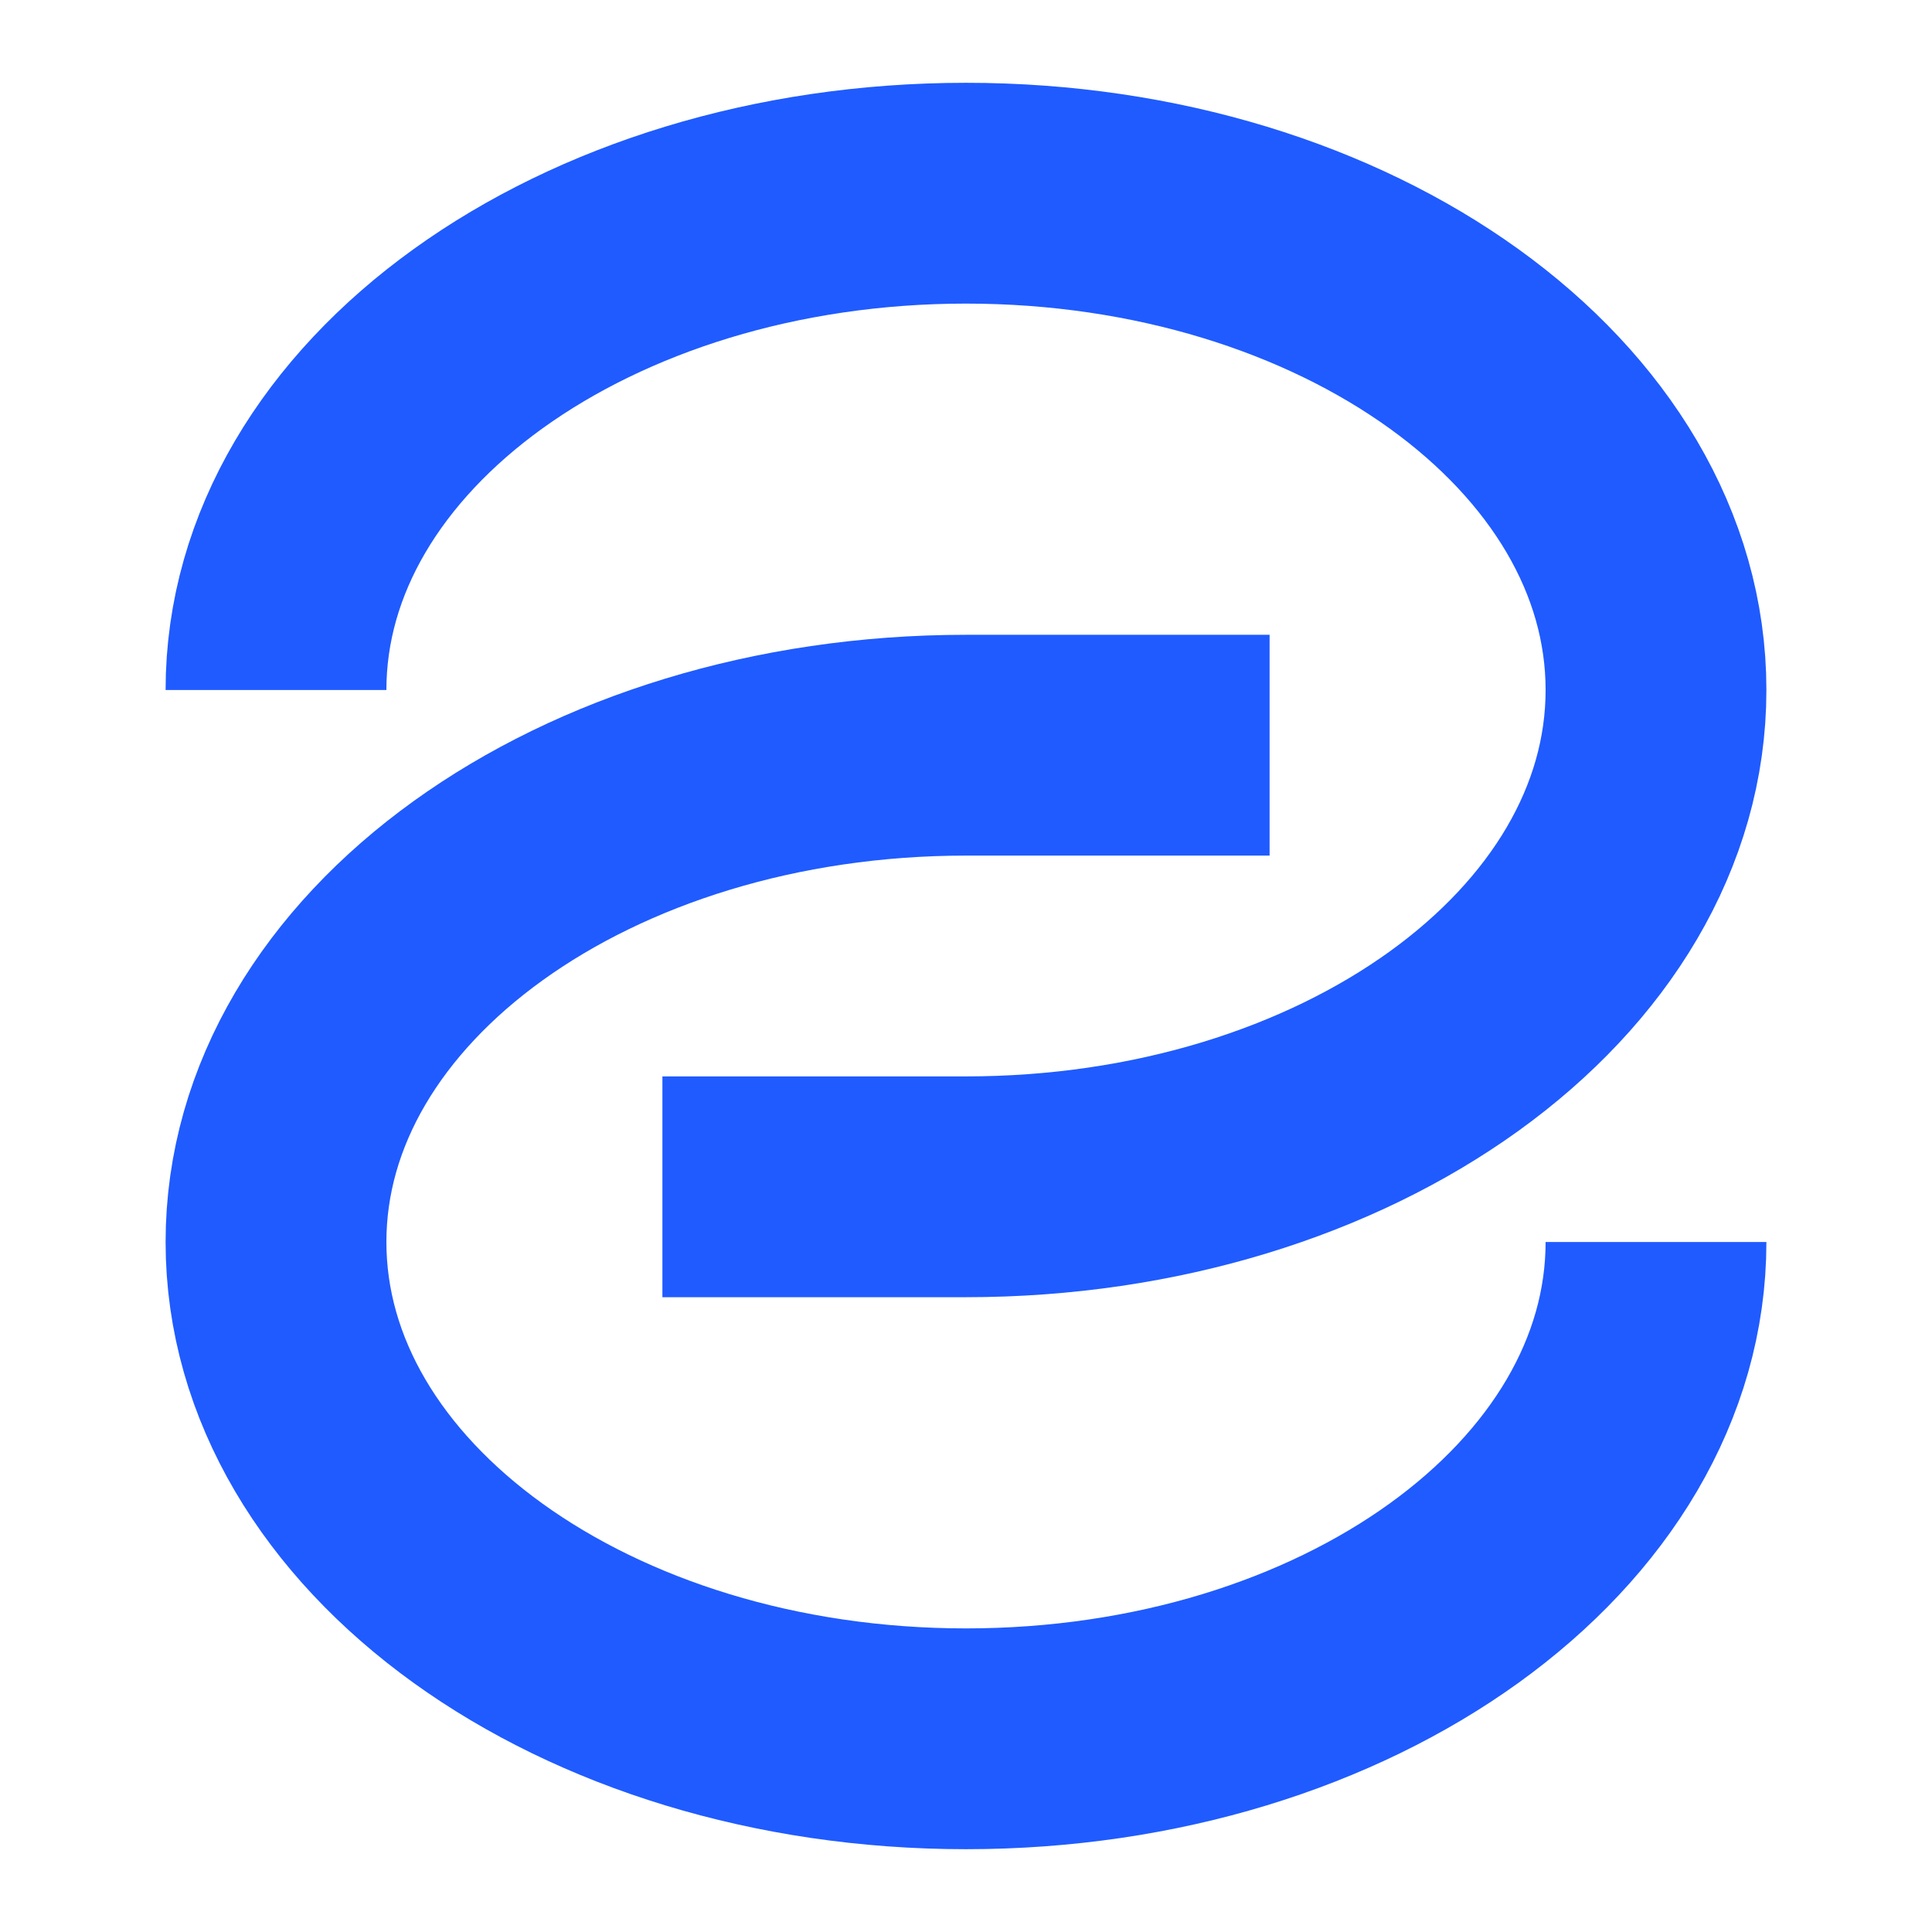 <?xml version="1.0" encoding="UTF-8"?> <svg xmlns="http://www.w3.org/2000/svg" xmlns:xlink="http://www.w3.org/1999/xlink" width="70px" height="70px" viewBox="0 0 70 70"> <title>icon/70/10@3x</title> <g id="icon/70/10" stroke="none" stroke-width="1" fill="none" fill-rule="evenodd" stroke-linejoin="round"> <path d="M24,43 L35,43 C48.807,43 60,34.941 60,25 C60,15.059 48.807,7 35,7 C21.193,7 10,15.059 10,25" id="Path" stroke="#1F5BFF" stroke-width="8"></path> <path d="M24,63 L35,63 C48.807,63 60,54.941 60,45 C60,35.059 48.807,27 35,27 C21.193,27 10,35.059 10,45" id="Path-Copy" stroke="#1F5BFF" stroke-width="8" transform="translate(35, 45) scale(-1, -1) translate(-35, -45) "></path> </g> </svg> 
